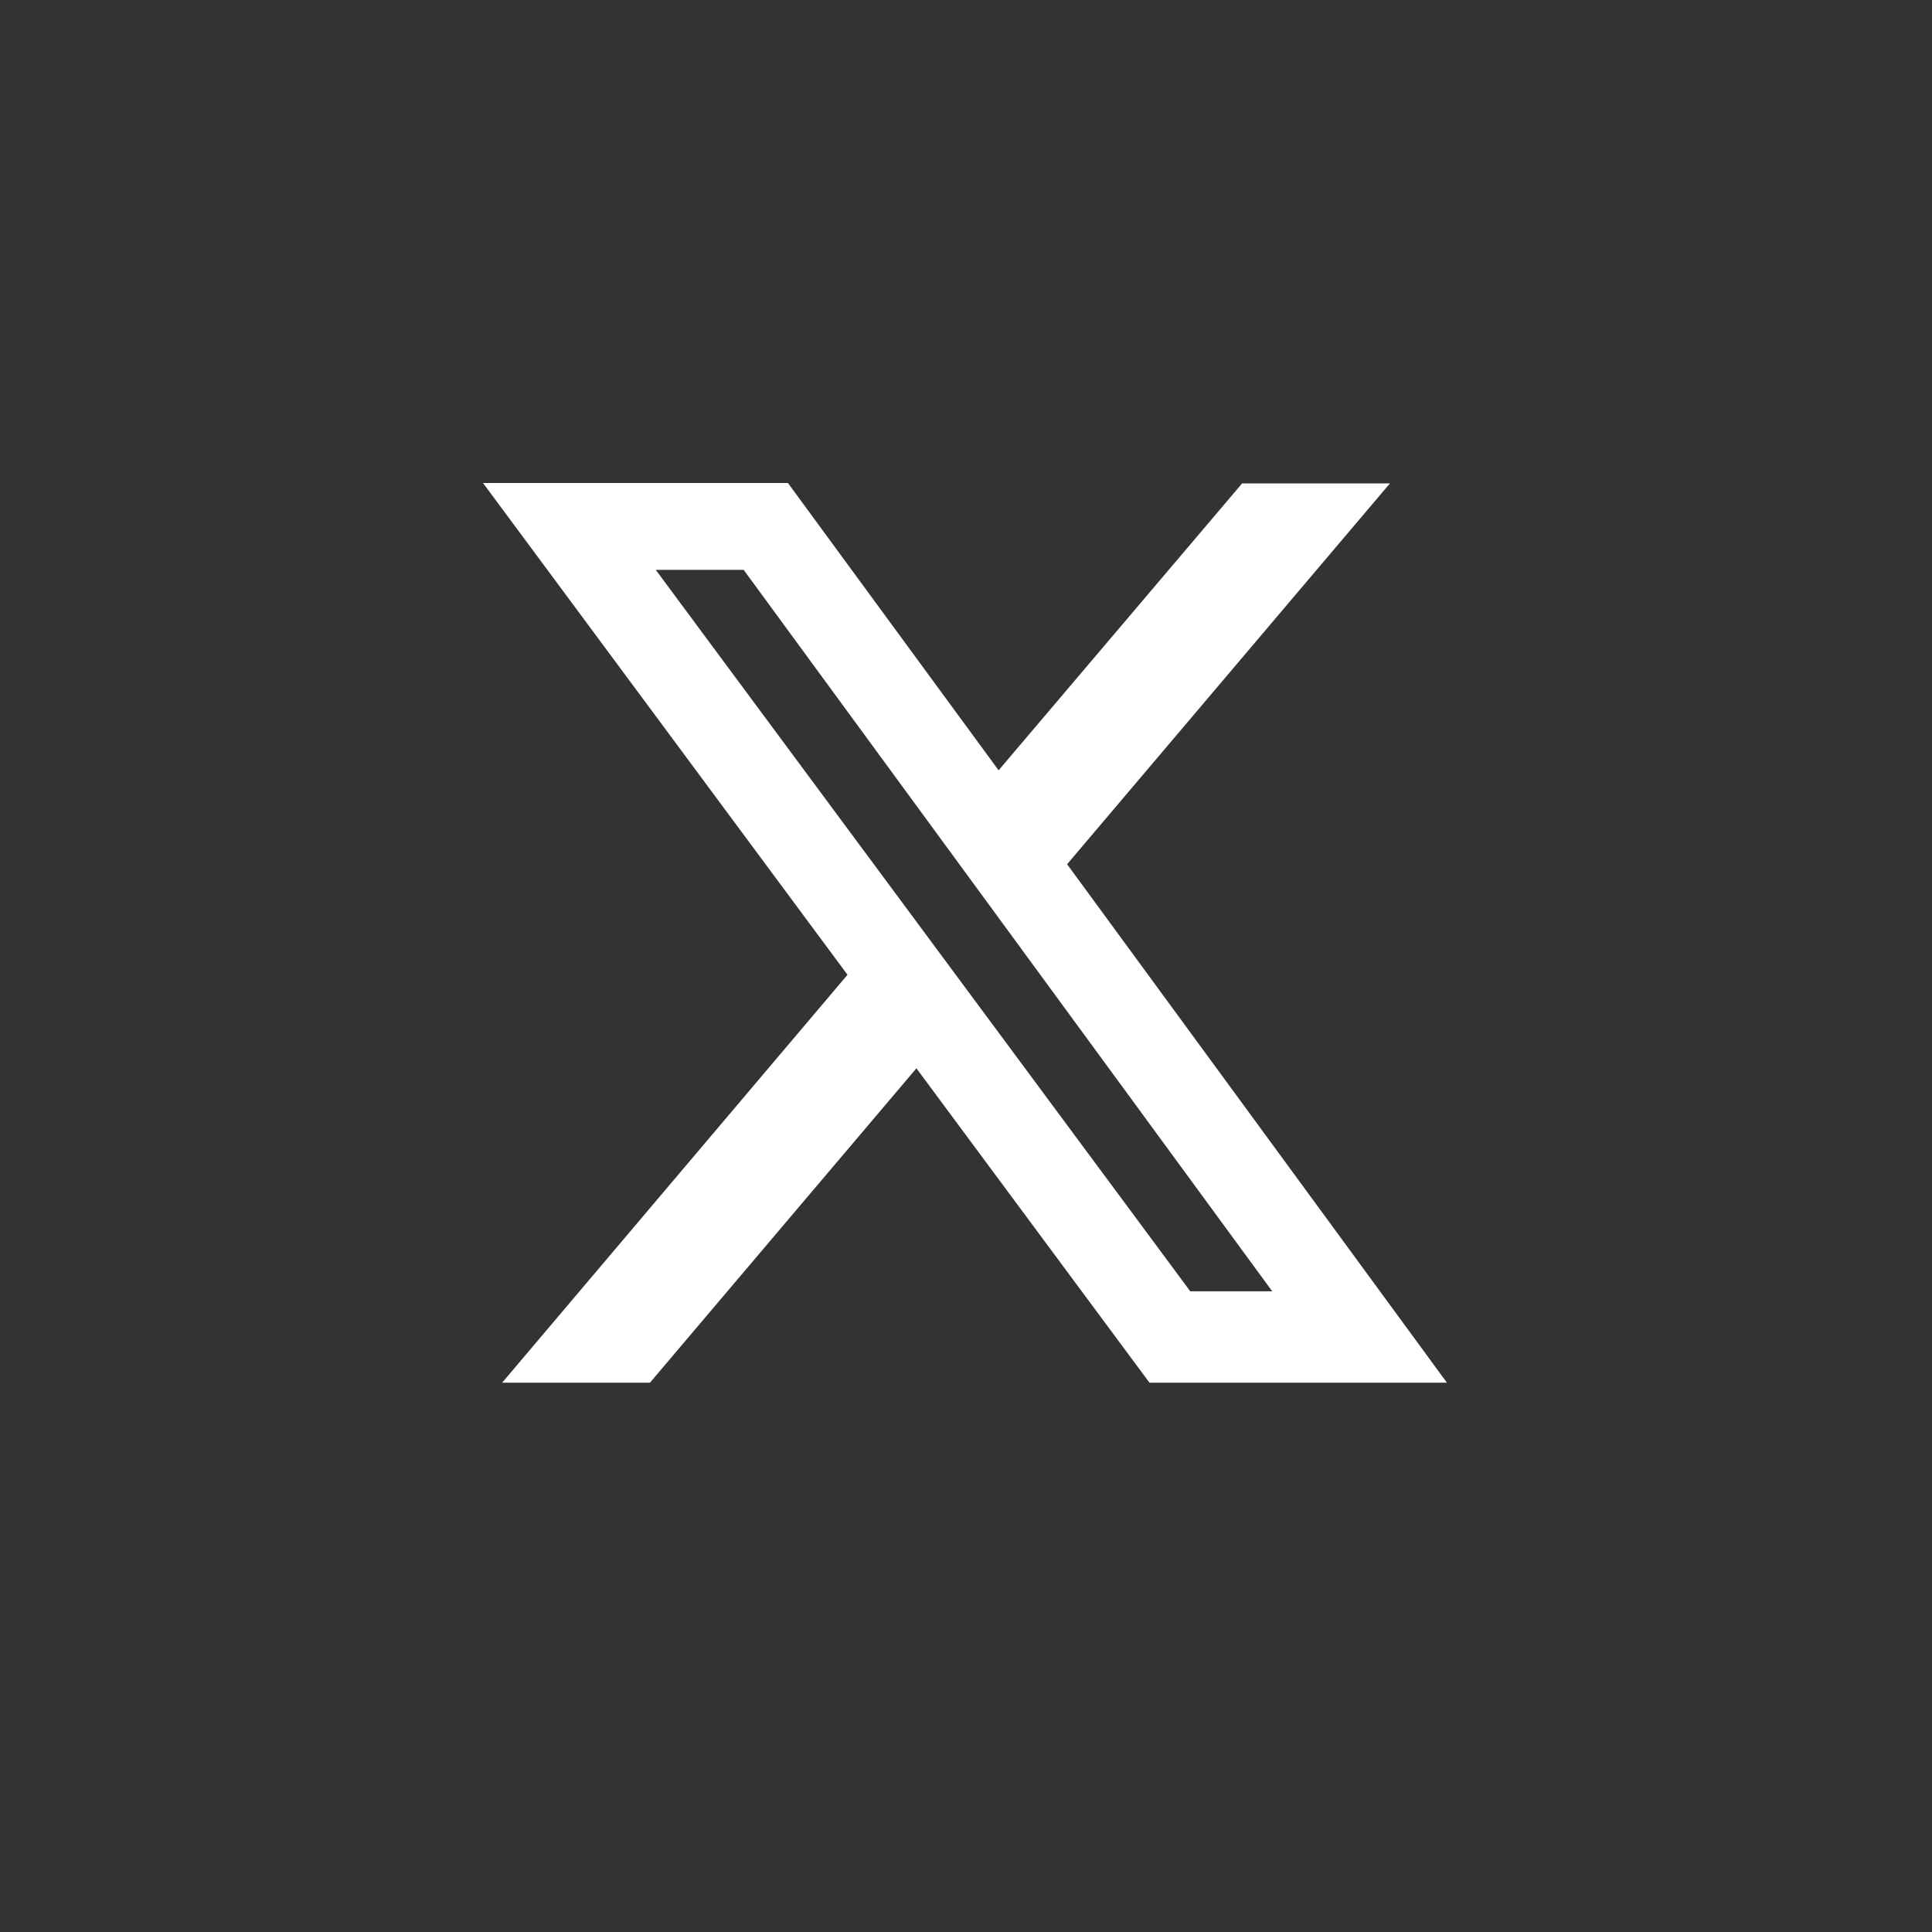 <svg width="24" height="24" viewBox="0 0 24 24" fill="none" xmlns="http://www.w3.org/2000/svg">
<rect x="0" y="0" width="24" height="24" fill="#333333" stroke="none"/>
<path d="M15.43 6.005H17.266L13.256 10.736L17.974 17.176H14.279L11.384 13.271L8.074 17.176H6.238L10.528 12.109L6 6H9.788L12.405 9.569L15.43 6.005ZM14.786 16.041H15.804L9.238 7.079H8.146L14.786 16.041Z" fill="white"/>
</svg>
